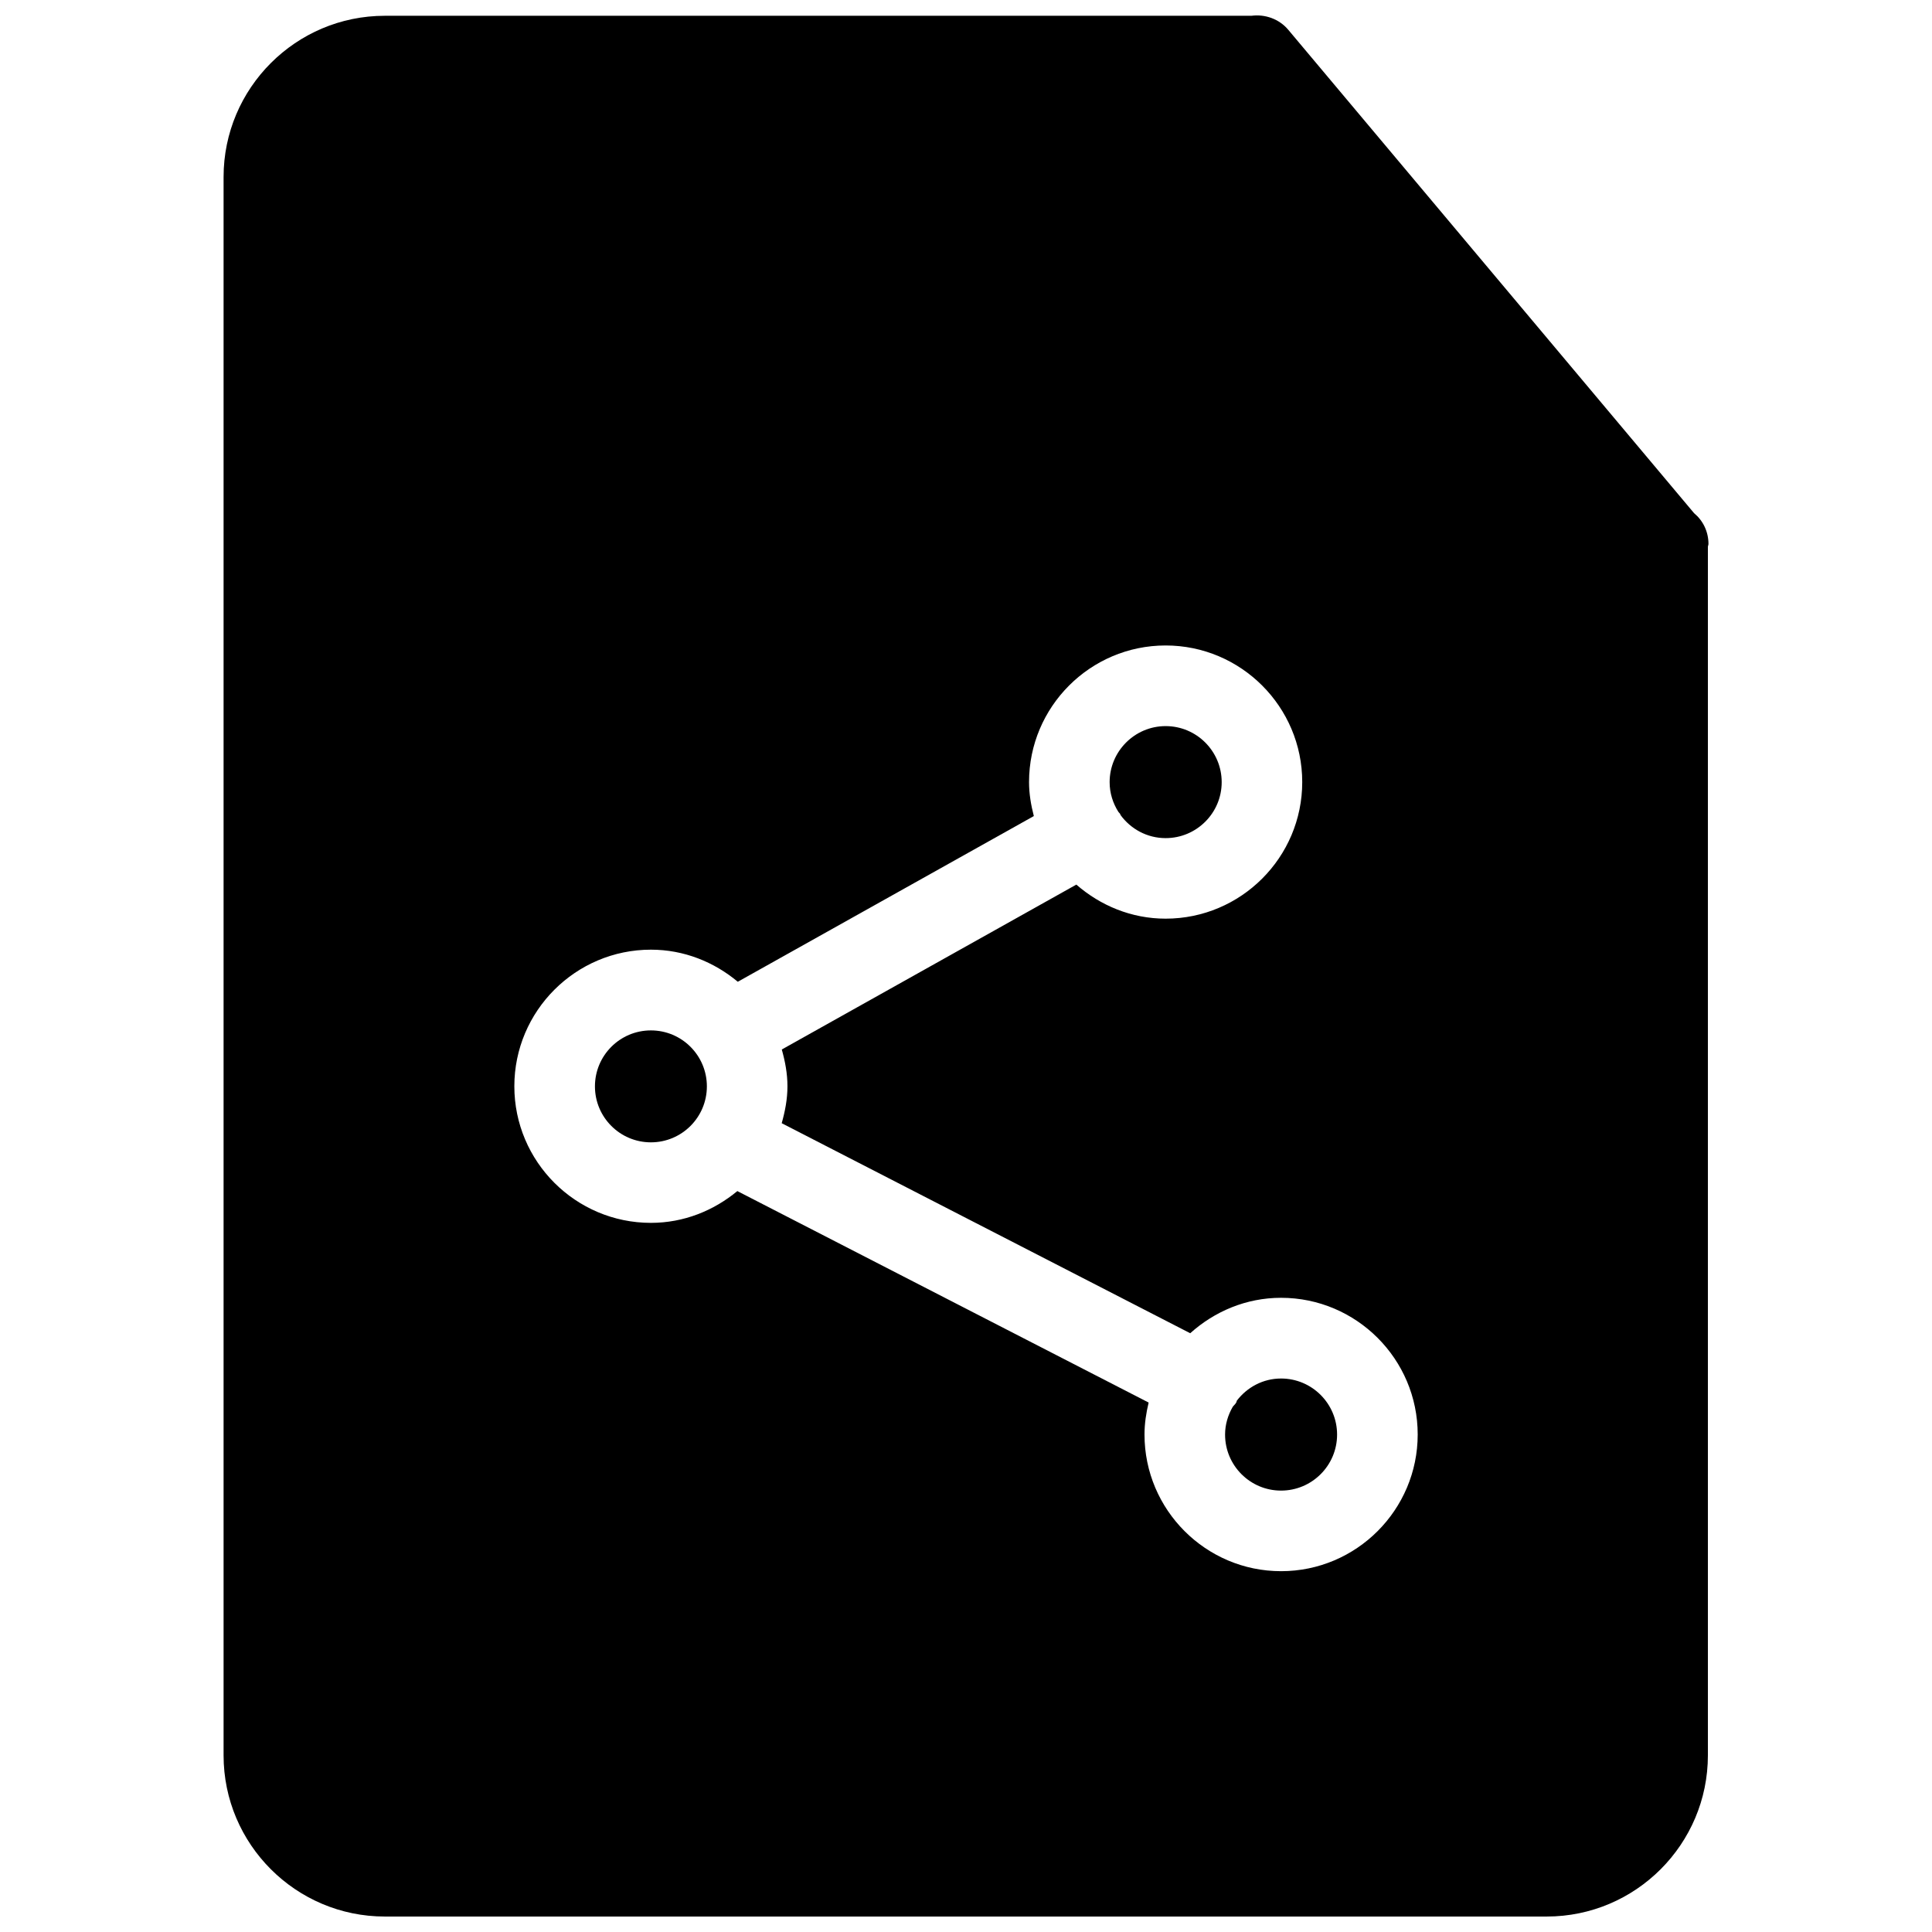 <?xml version="1.0" encoding="UTF-8"?>
<!-- Uploaded to: SVG Repo, www.svgrepo.com, Generator: SVG Repo Mixer Tools -->
<svg width="800px" height="800px" version="1.1" viewBox="144 144 512 512" xmlns="http://www.w3.org/2000/svg">
 <defs>
  <clipPath id="a">
   <path d="m203 148.09h394v503.81h-394z"/>
  </clipPath>
 </defs>
 <path d="m483.49 509.32c-4.785 0-9.008 2.328-11.719 5.875-0.059 0.141-0.051 0.293-0.133 0.441-0.23 0.473-0.656 0.777-0.957 1.199-1.25 2.176-2.023 4.664-2.023 7.344 0 8.191 6.648 14.844 14.832 14.844 8.191 0 14.852-6.648 14.852-14.844 0.004-8.191-6.648-14.859-14.852-14.859z"/>
 <path d="m440.85 359.71c0.059 0.082 0.051 0.18 0.09 0.262 2.699 3.707 7.031 6.137 11.969 6.137 8.191 0 14.852-6.648 14.852-14.832 0-8.191-6.648-14.852-14.852-14.852-8.184 0-14.844 6.672-14.844 14.852 0 2.902 0.867 5.582 2.316 7.871 0.137 0.219 0.348 0.34 0.469 0.562z"/>
 <path d="m331.33 431.9c0 8.191-6.641 14.832-14.832 14.832s-14.832-6.641-14.832-14.832c0-8.191 6.641-14.832 14.832-14.832s14.832 6.641 14.832 14.832"/>
 <g clip-path="url(#a)">
  <path d="m592.96 280.01-107.56-128.12c-2.418-2.871-6.125-4.18-9.766-3.707h-229.66c-23.547 0-42.723 19.156-42.723 42.723v418.28c0 23.539 19.164 42.715 42.723 42.715h307.92c23.578 0 42.715-19.176 42.715-42.715v-320.32c0.031-0.25 0.152-0.465 0.152-0.727-0.004-3.242-1.434-6.164-3.793-8.129zm-109.47 280.37c-19.941 0-36.184-16.254-36.184-36.203 0-2.934 0.441-5.742 1.098-8.484l-109-56.043c-6.266 5.18-14.176 8.422-22.902 8.422-19.961 0-36.195-16.242-36.195-36.195 0-19.961 16.242-36.203 36.195-36.203 8.785 0 16.746 3.273 23.023 8.504l78.453-43.91c-0.746-2.902-1.27-5.875-1.27-9.008 0-19.961 16.234-36.203 36.195-36.203 19.961 0 36.203 16.242 36.203 36.203 0 19.961-16.242 36.195-36.203 36.195-9.07 0-17.301-3.477-23.66-9.027l-78.059 43.699c0.875 3.125 1.5 6.348 1.5 9.742 0 3.426-0.637 6.66-1.523 9.793l108.26 55.66c6.418-5.762 14.801-9.391 24.07-9.391 19.961 0 36.215 16.242 36.215 36.223 0.004 19.973-16.238 36.227-36.211 36.227z"/>
 </g>
</svg>